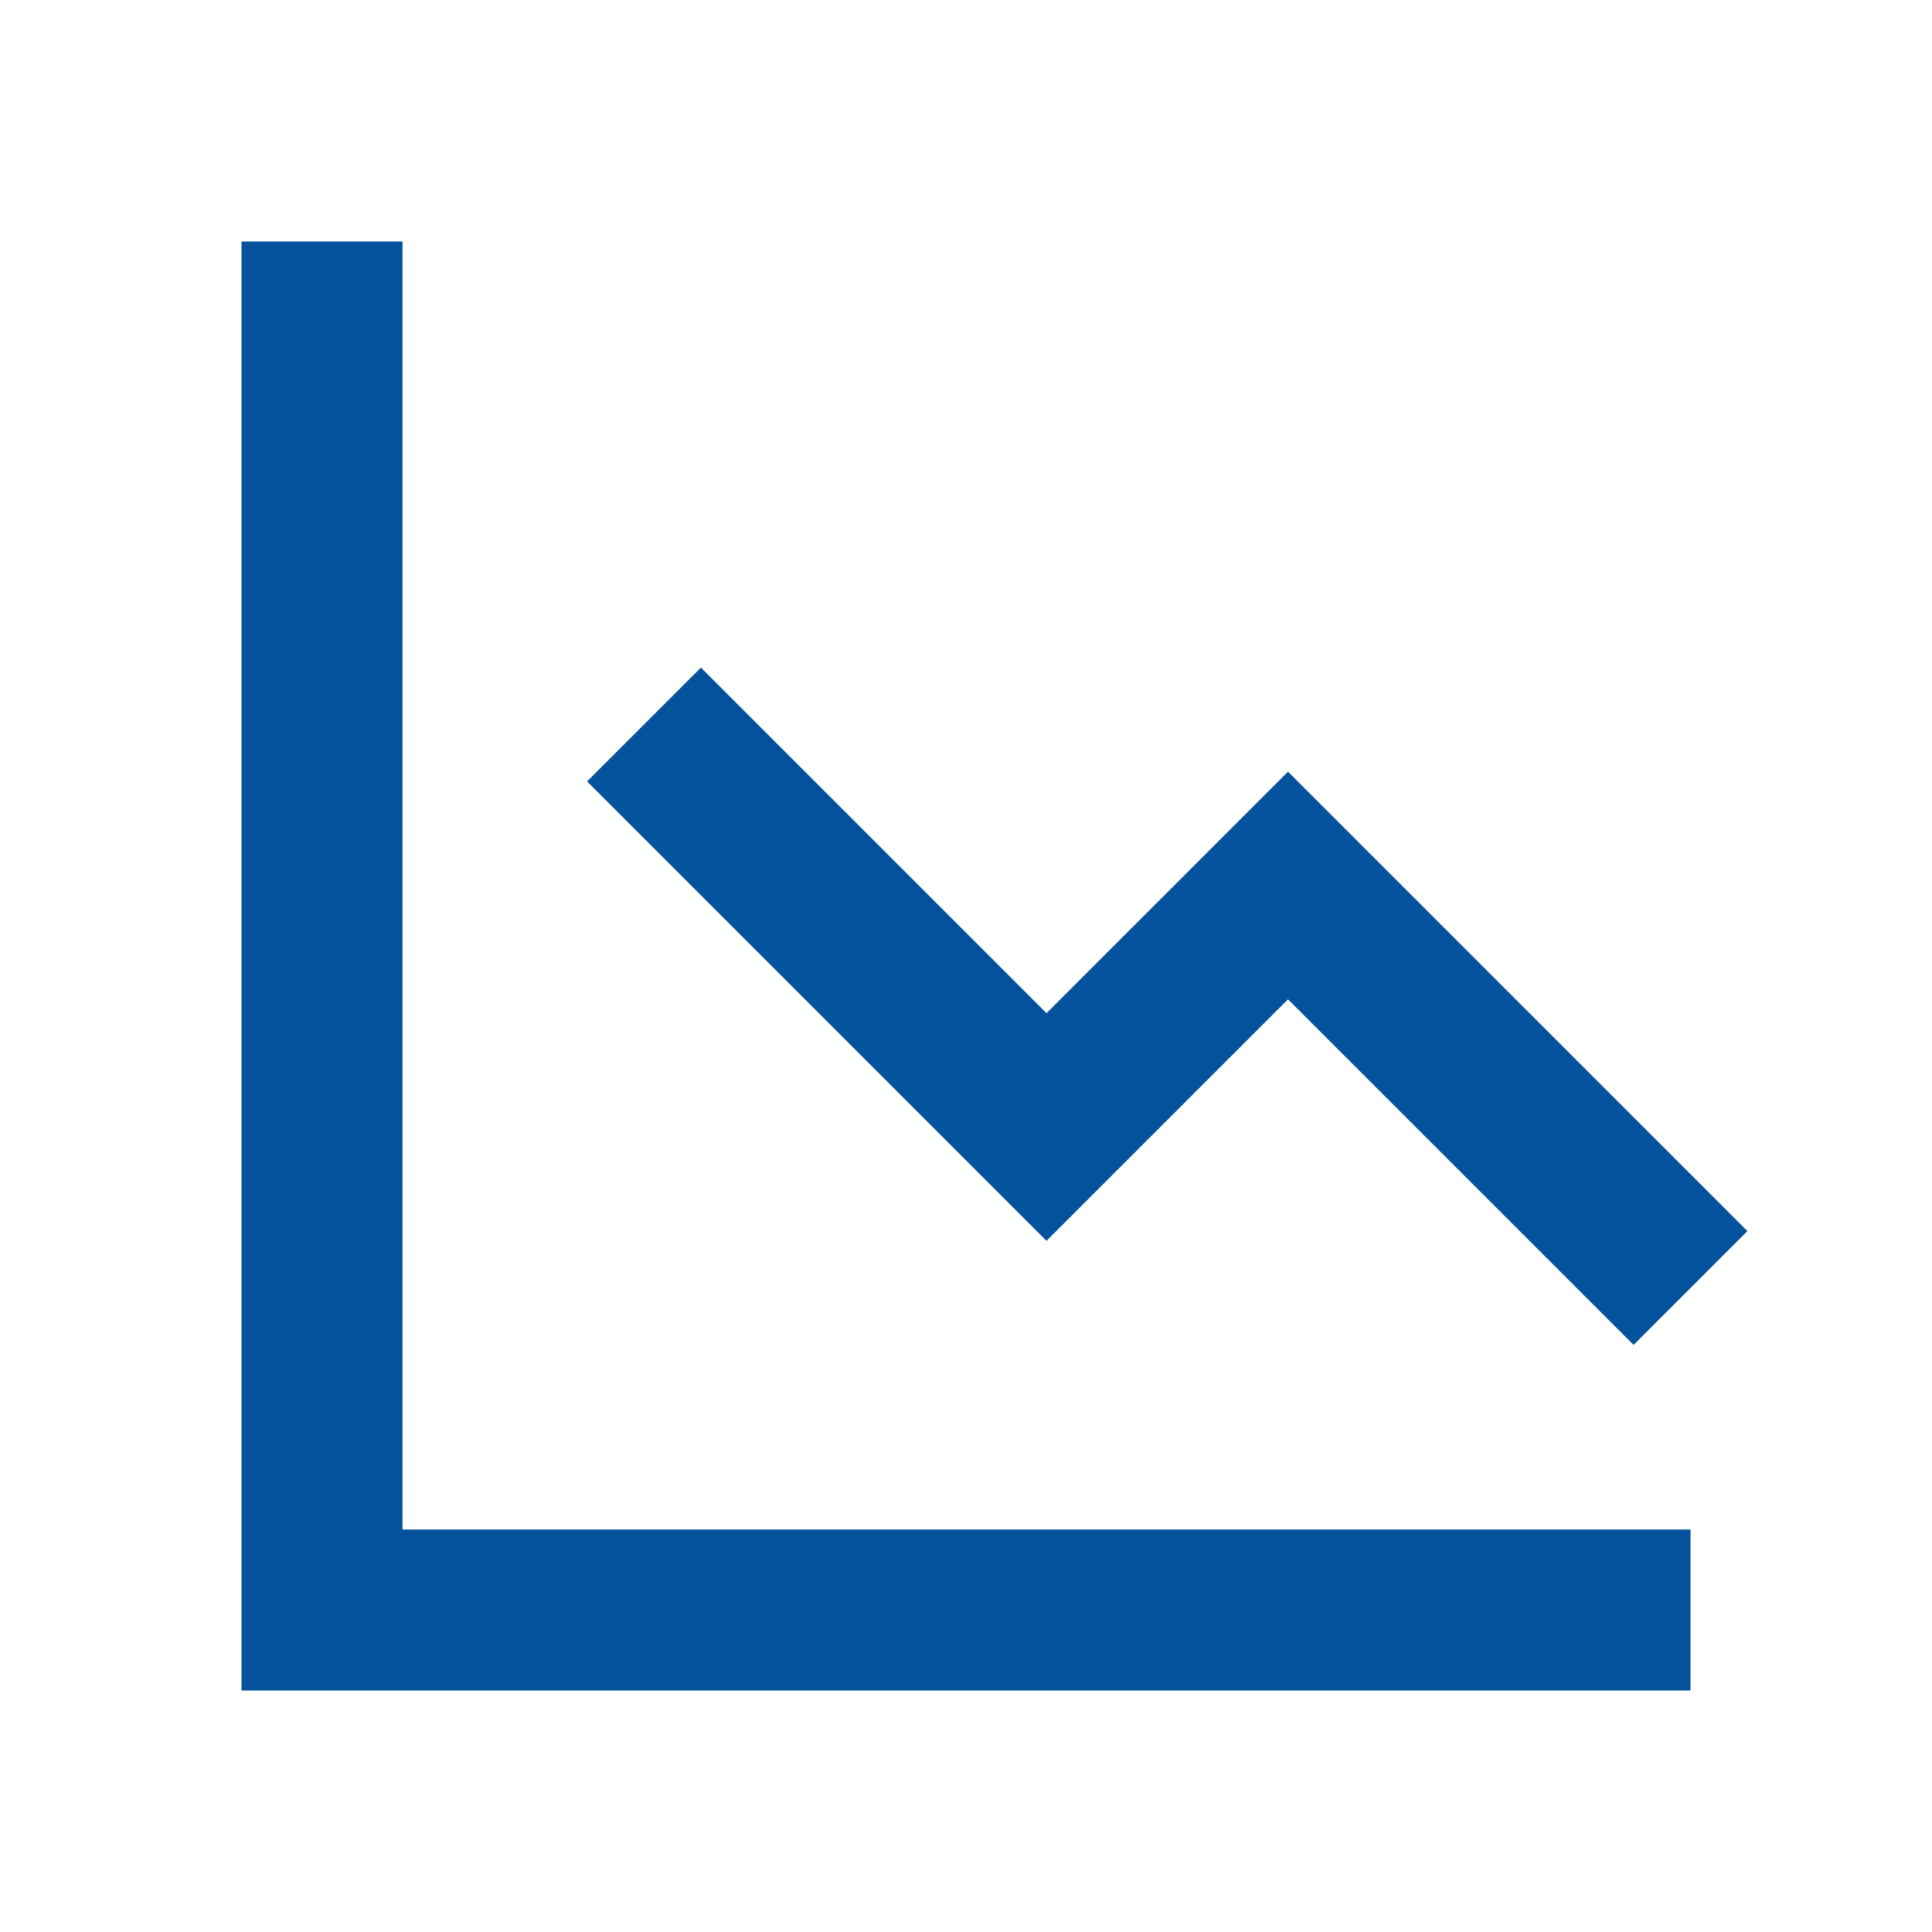 <svg xmlns="http://www.w3.org/2000/svg" width="24" height="24" viewBox="0 0 24 24" style="fill:#04529b;transform: ;msFilter:;"><path d="M5 3H3v18h18v-2H5z"></path><path d="M13 12.586 8.707 8.293 7.293 9.707 13 15.414l3-3 4.293 4.293 1.414-1.414L16 9.586z"></path></svg>